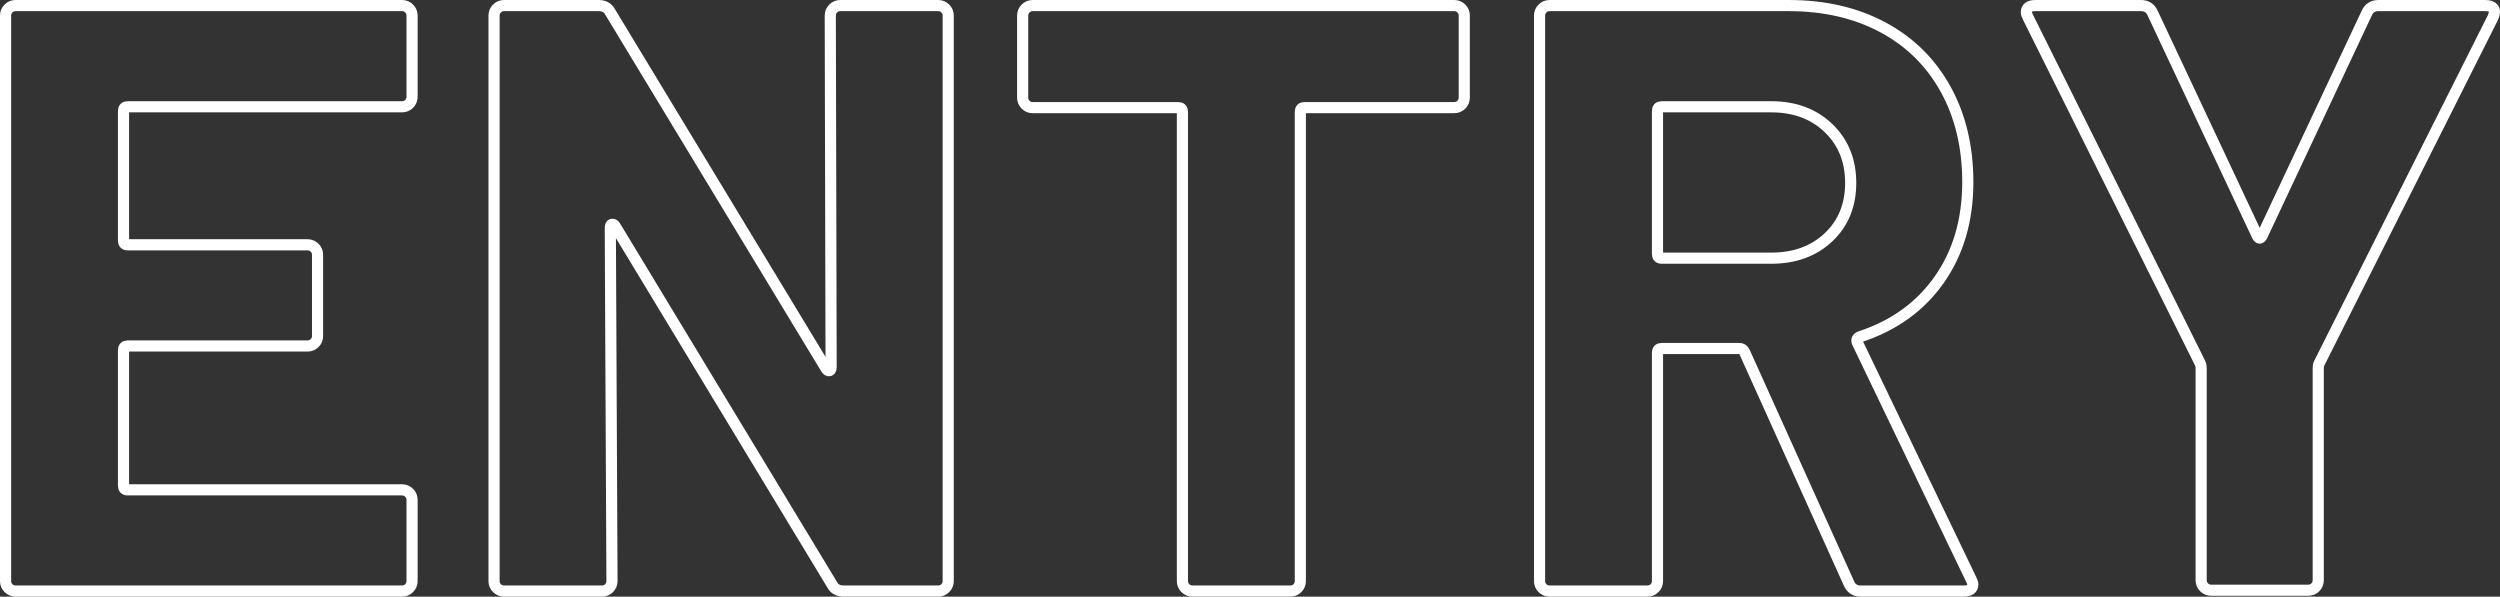 <?xml version="1.0" encoding="utf-8"?>
<!-- Generator: Adobe Illustrator 16.2.1, SVG Export Plug-In . SVG Version: 6.00 Build 0)  -->
<!DOCTYPE svg PUBLIC "-//W3C//DTD SVG 1.1//EN" "http://www.w3.org/Graphics/SVG/1.1/DTD/svg11.dtd">
<svg version="1.1" id="レイヤー_1" xmlns="http://www.w3.org/2000/svg" xmlns:xlink="http://www.w3.org/1999/xlink" x="0px"
	 y="0px" width="448.342px" height="107px" viewBox="0 0 448.342 107" enable-background="new 0 0 448.342 107"
	 xml:space="preserve">
<rect x="0" y="0" width="448.342" height="107" fill="#333333" stroke="none"/>
<g display="none">
	<g display="inline">
		<g>
			<g>
				<path fill="#64E646" d="M-67.068-16.976h-81.462c-0.944,0-1.778-0.617-2.076-1.539c-0.307-0.953,0.022-1.979,0.82-2.555
					l6.113-4.402c1.122-7.301,4.004-14.125,8.344-19.752c4.153-5.383,9.46-9.445,15.4-11.801v-2.598
					c0-1.201,0.952-2.178,2.121-2.178h20.011c1.169,0,2.121,0.977,2.121,2.178v2.598c5.942,2.352,11.251,6.414,15.404,11.797
					c4.341,5.626,7.223,12.451,8.345,19.756l6.113,4.402c0.798,0.575,1.127,1.602,0.82,2.555
					C-65.29-17.593-66.124-16.976-67.068-16.976z M-67.556-18.65h0.003H-67.556z M-146.228-19.958h76.857l-4.557-3.282
					c-0.485-0.35-0.815-0.896-0.904-1.502c-2.037-13.873-11.002-25.59-22.839-29.851c-0.592-0.213-0.986-0.774-0.986-1.402v-2.824
					h-18.289v2.824c0,0.628-0.394,1.188-0.985,1.402c-11.835,4.267-20.798,15.983-22.835,29.851
					c-0.089,0.605-0.418,1.152-0.903,1.502L-146.228-19.958z"/>
				<g>
					<path fill="#64E646" d="M-118.046-27.517c-0.823,0-1.491-0.667-1.491-1.49v-18.246c0-0.823,0.668-1.49,1.491-1.49
						s1.491,0.667,1.491,1.49v18.246C-116.555-28.184-117.223-27.517-118.046-27.517z"/>
					<path fill="#64E646" d="M-97.552-27.517c-0.823,0-1.491-0.667-1.491-1.49v-18.246c0-0.823,0.667-1.49,1.491-1.49
						c0.824,0,1.491,0.667,1.491,1.49v18.246C-96.061-28.184-96.729-27.517-97.552-27.517z"/>
				</g>
				<path fill="#64E646" d="M-90.418-27.517h-34.761c-0.824,0-1.491-0.667-1.491-1.49c0-0.824,0.667-1.491,1.491-1.491h34.761
					c0.824,0,1.491,0.667,1.491,1.491C-88.927-28.184-89.595-27.517-90.418-27.517z"/>
			</g>
			<g>
				<g>
					<path fill="#64E646" d="M-36.271,83.024c-0.823,0-1.491-0.668-1.491-1.491c0-19.099-17.718-35.772-42.129-39.648
						c-0.813-0.129-1.368-0.894-1.239-1.706c0.129-0.813,0.893-1.368,1.706-1.238c12.418,1.971,23.715,7.237,31.811,14.828
						c8.275,7.76,12.833,17.62,12.833,27.765C-34.779,82.356-35.447,83.024-36.271,83.024z"/>
					<path fill="#64E646" d="M-90.871,35.264c-0.534,0-1.05-0.288-1.318-0.793c-0.746-1.404-1.234-2.918-1.452-4.501l-0.618-4.497
						c-0.112-0.816,0.458-1.568,1.274-1.681c0.815-0.112,1.568,0.458,1.68,1.274l0.618,4.498c0.17,1.233,0.55,2.414,1.131,3.508
						c0.386,0.728,0.109,1.63-0.618,2.017C-90.396,35.208-90.635,35.264-90.871,35.264z"/>
					<path fill="#64E646" d="M-124.727,35.264c-0.236,0-0.475-0.057-0.698-0.176c-0.727-0.386-1.003-1.288-0.618-2.016
						c0.581-1.094,0.962-2.274,1.131-3.508l0.618-4.498c0.112-0.816,0.864-1.387,1.68-1.274c0.816,0.112,1.386,0.864,1.274,1.681
						l-0.618,4.497c-0.217,1.583-0.706,3.097-1.452,4.501C-123.677,34.976-124.193,35.264-124.727,35.264z"/>
					<path fill="#64E646" d="M-179.328,83.024c-0.823,0-1.491-0.668-1.491-1.491c0-10.146,4.558-20.007,12.834-27.766
						c8.097-7.592,19.396-12.858,31.815-14.829c0.813-0.129,1.577,0.426,1.706,1.239s-0.426,1.577-1.239,1.706
						c-24.415,3.875-42.135,20.549-42.135,39.649C-177.836,82.356-178.504,83.024-179.328,83.024z"/>
					<path fill="#64E646" d="M-107.799,32.239c-5.576,0-11.022-1.973-15.751-5.703c-5.475-4.316-9.815-10.861-12.301-18.518
						c-1.066-0.07-2.125-0.462-3.117-1.16c-2.276-1.6-3.968-4.678-4.524-8.234c-0.942-5.975,1.499-11.297,5.559-12.115
						c0.489-0.1,1-0.129,1.515-0.082c0.82,0.074,1.424,0.8,1.35,1.619c-0.074,0.82-0.799,1.426-1.619,1.352
						c-0.223-0.021-0.441-0.01-0.65,0.033c-2.37,0.479-3.866,4.557-3.208,8.73c0.428,2.733,1.69,5.131,3.294,6.258
						c0.748,0.526,1.488,0.724,2.2,0.587c0.753-0.146,1.493,0.305,1.711,1.04c2.242,7.555,6.375,14,11.638,18.148
						c4.198,3.312,9.005,5.062,13.904,5.062c4.897,0,9.707-1.75,13.909-5.062c5.263-4.149,9.396-10.595,11.638-18.149
						c0.218-0.735,0.958-1.186,1.71-1.04c0.712,0.137,1.452-0.061,2.2-0.587c1.604-1.127,2.866-3.524,3.293-6.257
						c0.658-4.175-0.838-8.253-3.202-8.729c-0.215-0.045-0.434-0.057-0.656-0.035c-0.82,0.074-1.545-0.531-1.62-1.352
						c-0.074-0.819,0.53-1.545,1.35-1.619c0.514-0.047,1.026-0.018,1.521,0.084c4.053,0.816,6.495,6.139,5.552,12.114
						c-0.556,3.556-2.248,6.634-4.524,8.233c-0.992,0.698-2.05,1.09-3.116,1.16c-2.486,7.656-6.826,14.201-12.302,18.518
						C-96.777,30.267-102.226,32.239-107.799,32.239z"/>
					<path fill="#64E646" d="M-73.974-6.169c-0.765,0-1.417-0.586-1.484-1.361c-0.317-3.66-0.825-7.195-1.509-10.508
						c-0.167-0.807,0.352-1.595,1.159-1.762c0.807-0.166,1.595,0.353,1.762,1.159c0.707,3.425,1.231,7.076,1.559,10.852
						c0.071,0.82-0.536,1.543-1.356,1.614C-73.887-6.171-73.931-6.169-73.974-6.169z"/>
					<path fill="#64E646" d="M-140.424-9.322c-0.043,0-0.087-0.002-0.131-0.006c-0.82-0.07-1.427-0.793-1.356-1.613
						c0.23-2.652,0.558-5.227,0.974-7.65c0.14-0.812,0.91-1.357,1.722-1.218s1.356,0.91,1.217,1.722
						c-0.402,2.344-0.719,4.834-0.942,7.404C-139.007-9.908-139.659-9.322-140.424-9.322z"/>
					<path fill="#64E646" d="M-78.952-10.661c-0.297,0-0.598-0.089-0.859-0.273c-2.382-1.683-4.601-3.872-6.594-6.506
						c-0.497-0.656-0.368-1.591,0.289-2.089c0.657-0.496,1.592-0.367,2.088,0.289c1.808,2.39,3.805,4.364,5.937,5.871
						c0.672,0.475,0.833,1.404,0.357,2.077C-78.023-10.88-78.484-10.661-78.952-10.661z"/>
					<path fill="#64E646" d="M-136.789-10.66c-0.566,0-1.107-0.324-1.357-0.873c-0.342-0.749-0.011-1.633,0.738-1.975
						c2.056-0.938,4.942-2.705,7.02-5.791c0.459-0.684,1.386-0.864,2.069-0.404s0.864,1.387,0.404,2.069
						c-2.466,3.663-5.851,5.741-8.255,6.839C-136.371-10.704-136.582-10.66-136.789-10.66z"/>
					<g>
						<path fill="#64E646" d="M-114.004,55.77c-0.265,0-0.528-0.07-0.76-0.208l-22.313-13.225c-0.708-0.419-0.942-1.335-0.522-2.042
							l6.208-10.475c0.201-0.34,0.53-0.586,0.913-0.684c0.383-0.098,0.789-0.04,1.129,0.162l22.313,13.224
							c0.708,0.42,0.942,1.335,0.522,2.043l-6.207,10.474c-0.202,0.34-0.53,0.586-0.914,0.684
							C-113.756,55.754-113.88,55.77-114.004,55.77z M-134.274,40.533l19.748,11.704l4.687-7.908l-19.748-11.705L-134.274,40.533z"
							/>
						<path fill="#64E646" d="M-101.589,55.77c-0.124,0-0.248-0.016-0.37-0.047c-0.383-0.098-0.711-0.344-0.913-0.684l-6.207-10.474
							c-0.42-0.708-0.186-1.623,0.522-2.043l22.313-13.224c0.34-0.202,0.747-0.26,1.13-0.162c0.383,0.098,0.711,0.344,0.913,0.684
							l6.207,10.475c0.42,0.708,0.186,1.623-0.522,2.042l-22.313,13.225C-101.061,55.7-101.324,55.77-101.589,55.77z
							 M-105.754,44.329l4.687,7.908l19.748-11.704l-4.687-7.909L-105.754,44.329z"/>
					</g>
				</g>
			</g>
		</g>
		<path fill="#64E646" d="M-107.717,83.2c-0.824,0-1.491-0.668-1.491-1.492V43.884c0-0.823,0.667-1.491,1.491-1.491
			c0.823,0,1.491,0.668,1.491,1.491v37.823C-106.226,82.532-106.894,83.2-107.717,83.2z"/>
		<g>
			<path fill="#64E646" d="M-62.105,78.007h-29.295c-0.823,0-1.491-0.667-1.491-1.491v-4.82c0-0.823,0.667-1.49,1.491-1.49h29.295
				c0.823,0,1.491,0.667,1.491,1.49v4.82C-60.615,77.34-61.282,78.007-62.105,78.007z M-89.91,75.026h26.313v-1.839H-89.91V75.026z"
				/>
			<path fill="#64E646" d="M-124.033,78.007h-29.295c-0.823,0-1.491-0.667-1.491-1.491v-4.82c0-0.823,0.667-1.49,1.491-1.49h29.295
				c0.823,0,1.491,0.667,1.491,1.49v4.82C-122.542,77.34-123.21,78.007-124.033,78.007z M-151.837,75.026h26.313v-1.839h-26.313
				V75.026z"/>
		</g>
	</g>
	<g display="inline">
		<g>
			<g>
				<g>
					<path d="M-78.501,155.053c0,2.848-0.475,5.484-1.423,7.908c-1.265,3.375-3.388,6.01-6.366,7.908
						c-2.979,1.896-6.498,2.846-10.557,2.846c-4.007,0-7.526-1-10.557-3.004c-3.032-2.004-5.207-4.719-6.524-8.146
						c-0.739-2.055-1.16-4.27-1.266-6.643c0-0.631,0.316-0.947,0.949-0.947h9.331c0.633,0,0.949,0.316,0.949,0.947
						c0.21,1.74,0.5,3.033,0.87,3.875c0.475,1.373,1.251,2.439,2.333,3.203c1.08,0.766,2.358,1.146,3.835,1.146
						c2.952,0,4.982-1.291,6.089-3.875c0.737-1.58,1.107-3.426,1.107-5.535c0-2.477-0.396-4.507-1.186-6.088
						c-1.213-2.478-3.242-3.717-6.089-3.717c-0.581,0-1.186,0.172-1.819,0.515c-0.632,0.343-1.397,0.83-2.293,1.463
						c-0.211,0.158-0.423,0.236-0.633,0.236c-0.316,0-0.553-0.158-0.711-0.475l-4.666-6.562c-0.106-0.158-0.158-0.343-0.158-0.555
						c0-0.315,0.105-0.578,0.316-0.79l12.574-10.991c0.105-0.105,0.145-0.211,0.119-0.316c-0.027-0.105-0.119-0.158-0.277-0.158
						h-18.583c-0.264,0-0.488-0.092-0.672-0.277c-0.186-0.184-0.277-0.408-0.277-0.672v-7.671c0-0.263,0.091-0.487,0.277-0.672
						c0.184-0.185,0.408-0.276,0.672-0.276h32.976c0.263,0,0.487,0.092,0.672,0.276c0.184,0.185,0.276,0.409,0.276,0.672v8.698
						c0,0.424-0.185,0.818-0.553,1.187l-10.359,9.489c-0.106,0.106-0.146,0.211-0.119,0.316c0.026,0.106,0.145,0.158,0.356,0.158
						c4.586,0.896,7.854,3.611,9.806,8.145C-79.029,149.096-78.501,151.891-78.501,155.053z"/>
					<path d="M-56.755,163.355c0.052,0.107,0.158,0.158,0.316,0.158h21.43c0.263,0,0.487,0.094,0.672,0.277
						c0.184,0.186,0.277,0.408,0.277,0.672v7.672c0,0.264-0.093,0.486-0.277,0.672c-0.185,0.186-0.409,0.275-0.672,0.275h-35.585
						c-0.264,0-0.488-0.09-0.672-0.275c-0.186-0.186-0.277-0.408-0.277-0.672v-7.275c0-0.475,0.158-0.871,0.475-1.188
						c2.582-2.529,5.219-5.283,7.908-8.264c2.688-2.977,4.375-4.836,5.061-5.574c1.475-1.74,2.978-3.4,4.507-4.982
						c4.796-5.324,7.196-9.277,7.196-11.861c0-1.846-0.66-3.361-1.977-4.547c-1.318-1.186-3.032-1.779-5.14-1.779
						c-2.109,0-3.823,0.594-5.14,1.779c-1.318,1.186-1.977,2.755-1.977,4.705v1.977c0,0.265-0.093,0.488-0.277,0.672
						c-0.185,0.186-0.409,0.277-0.672,0.277h-9.332c-0.264,0-0.488-0.092-0.672-0.277c-0.186-0.184-0.277-0.407-0.277-0.672v-3.717
						c0.158-2.847,1.054-5.363,2.688-7.552c1.634-2.187,3.808-3.861,6.524-5.021c2.715-1.159,5.759-1.739,9.134-1.739
						c3.743,0,6.999,0.699,9.766,2.096s4.903,3.281,6.405,5.653s2.254,5.009,2.254,7.908c0,2.214-0.554,4.481-1.661,6.8
						c-1.107,2.321-2.768,4.824-4.982,7.514c-1.635,2.056-3.4,4.085-5.298,6.087c-1.898,2.006-4.719,4.904-8.461,8.699l-1.186,1.186
						C-56.783,163.146-56.809,163.252-56.755,163.355z"/>
				</g>
			</g>
			<g>
				<g>
					<path d="M-2.379,162.451c-0.868,2.604-2.1,4.928-3.612,6.916c0.756,1.428,1.484,2.268,2.072,2.268
						c0.532,0,0.784-1.119,0.896-3.611c0.644,0.559,1.624,1.176,2.38,1.455c-0.448,4.088-1.428,5.068-3.5,5.068
						c-1.4,0-2.744-1.092-3.864-2.885c-1.12,1.092-2.38,2.045-3.668,2.828c-0.476-0.588-1.596-1.707-2.24-2.24
						c1.68-0.895,3.192-2.016,4.48-3.387c-0.924-2.213-1.624-4.928-2.072-7.84h-10.276v2.211c0,3.361-0.448,8.205-2.772,11.312
						c-0.504-0.588-1.82-1.596-2.492-1.932c2.016-2.771,2.212-6.609,2.212-9.408v-4.789h12.992c-0.056-0.643-0.112-1.287-0.14-1.932
						h-14.252v-2.66h4.172v-4.227h3.08v4.227h4.228v-5.458h3.22v1.596h7.952v2.351h-7.952v1.512h10.248v2.66h-3.668
						c0.84,0.617,1.708,1.316,2.212,1.848l-0.112,0.084h1.456v2.605h-7.112c0.308,1.848,0.756,3.555,1.204,5.066
						c0.812-1.314,1.484-2.742,1.96-4.311L-2.379,162.451z M-18.087,166.455c-0.532,1.904-1.4,3.92-2.324,5.18
						c-0.448-0.363-1.484-0.98-2.072-1.26c0.924-1.176,1.624-2.828,2.016-4.424L-18.087,166.455z M-15.147,164.943v6.551
						c0,1.176-0.14,1.848-0.896,2.24c-0.7,0.449-1.652,0.477-2.884,0.477c-0.112-0.783-0.476-1.793-0.812-2.492
						c0.728,0.027,1.4,0.027,1.596,0.027c0.28,0,0.336-0.084,0.336-0.336v-6.467h-3.052v-2.438h8.792v2.438H-15.147z
						 M-13.327,170.627c-0.224-1.037-0.952-2.717-1.624-3.977l2.1-0.756c0.7,1.176,1.484,2.828,1.764,3.863L-13.327,170.627z
						 M-8.987,156.486c0.028,0.645,0.084,1.289,0.14,1.932h2.632c-0.504-0.42-1.036-0.84-1.484-1.146l1.064-0.785H-8.987z"/>
				</g>
			</g>
		</g>
		<g>
			<path d="M-203.79,150.736h-8.647v7.26h-2.729v-7.26h-8.559v-2.663h8.559v-6.667h-7.415v-2.596h17.515v2.596h-7.371v6.667h8.647
				V150.736z M-218.84,142.111c0.726,1.408,1.518,3.257,1.76,4.489l-2.552,0.791c-0.22-1.166-0.902-3.102-1.606-4.576
				L-218.84,142.111z M-210.677,146.688c0.704-1.276,1.496-3.213,1.915-4.643l2.794,0.703c-0.792,1.695-1.694,3.477-2.42,4.6
				L-210.677,146.688z"/>
			<path d="M-181.9,140.945c0,0-0.022,0.902-0.022,1.255c-0.286,9.791-0.594,13.31-1.474,14.478
				c-0.594,0.836-1.166,1.078-2.068,1.23c-0.792,0.133-2.068,0.111-3.322,0.066c-0.044-0.77-0.396-1.893-0.88-2.662
				c1.276,0.109,2.442,0.109,3.015,0.109c0.374,0,0.638-0.064,0.902-0.395c0.638-0.684,0.946-3.873,1.188-11.596h-6.975
				c-0.396,0.726-0.792,1.386-1.21,2.003h6.051v2.332h-6.425v-1.826c-0.22,0.285-0.418,0.55-0.638,0.791
				c-0.484-0.461-1.606-1.297-2.245-1.672l0.242-0.242h-1.122v5.083c0.748-0.308,1.496-0.594,2.222-0.901l0.572,2.419
				c-2.464,1.1-5.149,2.244-7.239,3.125l-0.924-2.662c0.792-0.266,1.782-0.617,2.838-1.014v-6.05h-2.354v-2.464h2.354v-4.643h2.53
				v4.643h2.068v1.276c1.21-1.717,2.178-3.961,2.772-6.227l2.662,0.594c-0.286,1.012-0.616,2.002-1.012,2.948H-181.9z
				 M-186.015,151.705c-2.464,1.033-5.149,2.111-7.239,2.947l-1.034-2.465c1.937-0.594,4.973-1.65,7.833-2.683L-186.015,151.705z"/>
			<path d="M-159.724,153.311h-7.525v4.709h-2.706v-4.709h-9.901v-2.508h3.477v-5.765h6.425v-2.641h-4.709
				c-0.902,1.562-1.958,2.971-2.992,4.005c-0.506-0.44-1.628-1.32-2.267-1.694c1.98-1.672,3.675-4.488,4.621-7.327l2.662,0.683
				c-0.198,0.615-0.44,1.209-0.726,1.804h12.432v2.53h-6.315v2.641h5.809v2.42h-5.809v3.345h7.525V153.311z M-169.956,150.803
				v-3.345h-3.807v3.345H-169.956z"/>
			<path d="M-145.447,144.795c-0.462,0.55-0.946,1.057-1.452,1.452c-0.132-0.353-0.33-0.792-0.55-1.21h-10.605v-2.201h1.232v-4.225
				h2.2v4.225h1.408v-5.368h2.42v1.673h3.19v2.068h-3.19v1.627h3.74v0.154c1.364-1.54,2.508-3.762,3.081-5.522h2.354
				c1.012,2.376,2.64,5.017,4.378,6.183c-0.462,0.66-0.946,1.672-1.276,2.486c-0.462-0.373-0.924-0.814-1.342-1.32v1.673h-5.589
				V144.795z M-149.43,145.61h2.024v12.101h-2.024v-1.057h-5.985v1.32h-1.937V145.61h1.937v9.064h5.985V145.61z M-153.192,151.945
				c-0.396,0.814-0.902,1.541-1.43,2.025c-0.132-0.463-0.44-1.188-0.682-1.607c0.55-0.418,1.122-1.166,1.54-1.936h-1.276v-1.517
				h1.848v-3.081h1.54v3.081h1.827v1.517h-1.562c0.572,0.551,1.54,1.496,1.826,1.805l-0.946,1.1c-0.22-0.373-0.704-0.99-1.145-1.562
				v2.574h-1.54V151.945z M-154.557,148.69c-0.088-0.551-0.352-1.452-0.66-2.112l1.167-0.353c0.33,0.639,0.616,1.519,0.726,2.068
				L-154.557,148.69z M-149.518,146.666c-0.374,0.771-0.726,1.474-1.034,2.003l-1.056-0.309c0.286-0.594,0.638-1.475,0.814-2.068
				L-149.518,146.666z M-138.296,153.486c0,1.035-0.154,1.672-0.814,2.09c-0.66,0.396-1.452,0.441-2.552,0.441
				c-0.088-0.705-0.418-1.695-0.704-2.334c0.594,0.023,1.232,0.023,1.43,0.023c0.198,0,0.264-0.088,0.264-0.264v-3.125h-1.98v7.701
				h-2.42v-7.701h-1.628v-2.268h8.405V153.486z M-140.321,144.267c-1.012-1.298-1.848-2.816-2.376-4.093
				c-0.506,1.254-1.32,2.773-2.311,4.093H-140.321z"/>
		</g>
		<line fill="none" stroke="#000000" stroke-miterlimit="10" x1="-232.799" y1="174.381" x2="-127.799" y2="174.381"/>
		<line fill="none" stroke="#000000" stroke-miterlimit="10" x1="-232.799" y1="119.881" x2="-127.799" y2="119.881"/>
	</g>
</g>
<g>
	<g>
		<path fill="none" stroke="#FFFFFF" stroke-width="2" stroke-miterlimit="10" d="M73.375,18.625
			c-0.352,0.352-0.776,0.525-1.275,0.525h-49.2c-0.501,0-0.75,0.25-0.75,0.75v23.25c0,0.501,0.249,0.75,0.75,0.75h32.25
			c0.5,0,0.924,0.176,1.275,0.524c0.35,0.352,0.525,0.776,0.525,1.275v14.55c0,0.502-0.176,0.926-0.525,1.275
			c-0.352,0.352-0.775,0.524-1.275,0.524h-32.25c-0.501,0-0.75,0.251-0.75,0.75v24.3c0,0.502,0.249,0.75,0.75,0.75h49.2
			c0.499,0,0.924,0.176,1.275,0.525c0.349,0.352,0.524,0.775,0.524,1.275v14.55c0,0.501-0.176,0.926-0.524,1.274
			C73.023,105.826,72.599,106,72.1,106H2.8c-0.502,0-0.926-0.174-1.275-0.525C1.173,105.126,1,104.701,1,104.2V2.8
			c0-0.499,0.173-0.923,0.524-1.274C1.874,1.176,2.298,1,2.8,1h69.3c0.499,0,0.924,0.176,1.275,0.525
			c0.349,0.352,0.524,0.775,0.524,1.274v14.55C73.899,17.852,73.724,18.275,73.375,18.625z"/>
		<path fill="none" stroke="#FFFFFF" stroke-width="2" stroke-miterlimit="10" d="M149.425,1.525C149.774,1.176,150.198,1,150.7,1
			h17.55c0.499,0,0.924,0.176,1.275,0.525c0.349,0.352,0.524,0.775,0.524,1.274v101.4c0,0.501-0.176,0.926-0.524,1.274
			c-0.352,0.352-0.776,0.525-1.275,0.525H151.3c-1.001,0-1.701-0.398-2.1-1.2L110.35,40.6c-0.201-0.3-0.4-0.424-0.6-0.375
			c-0.201,0.052-0.3,0.277-0.3,0.676l0.3,63.3c0,0.501-0.176,0.926-0.525,1.274c-0.352,0.352-0.775,0.525-1.274,0.525H90.4
			c-0.502,0-0.926-0.174-1.275-0.525c-0.352-0.349-0.525-0.773-0.525-1.274V2.8c0-0.499,0.174-0.923,0.525-1.274
			C89.475,1.176,89.898,1,90.4,1h16.949c0.999,0,1.699,0.4,2.101,1.2l38.7,63.899c0.199,0.301,0.398,0.427,0.6,0.375
			c0.199-0.049,0.3-0.273,0.3-0.675l-0.149-63C148.9,2.301,149.073,1.877,149.425,1.525z"/>
		<path fill="none" stroke="#FFFFFF" stroke-width="2" stroke-miterlimit="10" d="M262.074,1.525
			c0.349,0.352,0.524,0.775,0.524,1.274v14.7c0,0.502-0.176,0.926-0.524,1.275c-0.352,0.352-0.776,0.524-1.275,0.524h-26.85
			c-0.502,0-0.75,0.251-0.75,0.75v84.15c0,0.501-0.176,0.926-0.525,1.274c-0.352,0.352-0.775,0.525-1.274,0.525h-17.551
			c-0.501,0-0.926-0.174-1.274-0.525c-0.352-0.349-0.525-0.773-0.525-1.274V20.05c0-0.499-0.251-0.75-0.75-0.75h-26.1
			c-0.502,0-0.926-0.173-1.275-0.524c-0.352-0.35-0.524-0.773-0.524-1.275V2.8c0-0.499,0.173-0.923,0.524-1.274
			c0.35-0.35,0.773-0.525,1.275-0.525h75.6C261.298,1,261.723,1.176,262.074,1.525z"/>
		<path fill="none" stroke="#FFFFFF" stroke-width="2" stroke-miterlimit="10" d="M331.598,104.65L312.848,63.1
			c-0.202-0.398-0.502-0.6-0.9-0.6h-13.95c-0.501,0-0.75,0.251-0.75,0.75v40.95c0,0.501-0.176,0.926-0.524,1.274
			c-0.352,0.352-0.776,0.525-1.275,0.525h-17.55c-0.502,0-0.926-0.174-1.275-0.525c-0.352-0.349-0.524-0.773-0.524-1.274V2.8
			c0-0.499,0.173-0.923,0.524-1.274c0.35-0.35,0.773-0.525,1.275-0.525h42.9c6.398,0,12.023,1.301,16.875,3.9
			c4.849,2.602,8.599,6.3,11.25,11.1c2.648,4.8,3.975,10.35,3.975,16.65c0,6.801-1.701,12.625-5.1,17.475
			c-3.401,4.852-8.152,8.275-14.25,10.275c-0.502,0.201-0.652,0.551-0.45,1.05l20.399,42.45c0.199,0.4,0.301,0.7,0.301,0.899
			c0,0.802-0.551,1.2-1.65,1.2h-18.45C332.696,106,331.996,105.55,331.598,104.65z M297.247,19.9V45.55
			c0,0.502,0.249,0.75,0.75,0.75h19.65c4.2,0,7.624-1.249,10.275-3.75c2.648-2.498,3.975-5.749,3.975-9.75
			c0-3.998-1.326-7.274-3.975-9.825c-2.651-2.55-6.075-3.824-10.275-3.824h-19.65C297.496,19.15,297.247,19.4,297.247,19.9z"/>
		<path fill="none" stroke="#FFFFFF" stroke-width="2" stroke-miterlimit="10" d="M395.272,105.325
			c-0.352-0.35-0.525-0.773-0.525-1.275V66.1c0-0.398-0.052-0.698-0.15-0.899L363.697,3.1c-0.202-0.398-0.3-0.698-0.3-0.899
			c0-0.8,0.548-1.2,1.649-1.2h18.9c0.998,0,1.699,0.45,2.1,1.35l18.75,39.9c0.3,0.6,0.601,0.6,0.9,0l18.75-39.9
			c0.398-0.899,1.099-1.35,2.1-1.35h19.2c0.698,0,1.174,0.176,1.425,0.525c0.249,0.352,0.226,0.876-0.075,1.574L415.897,65.2
			c-0.102,0.201-0.15,0.501-0.15,0.899v37.95c0,0.502-0.176,0.926-0.525,1.275c-0.352,0.352-0.775,0.524-1.274,0.524h-17.4
			C396.046,105.85,395.621,105.677,395.272,105.325z"/>
	</g>
</g>
</svg>
